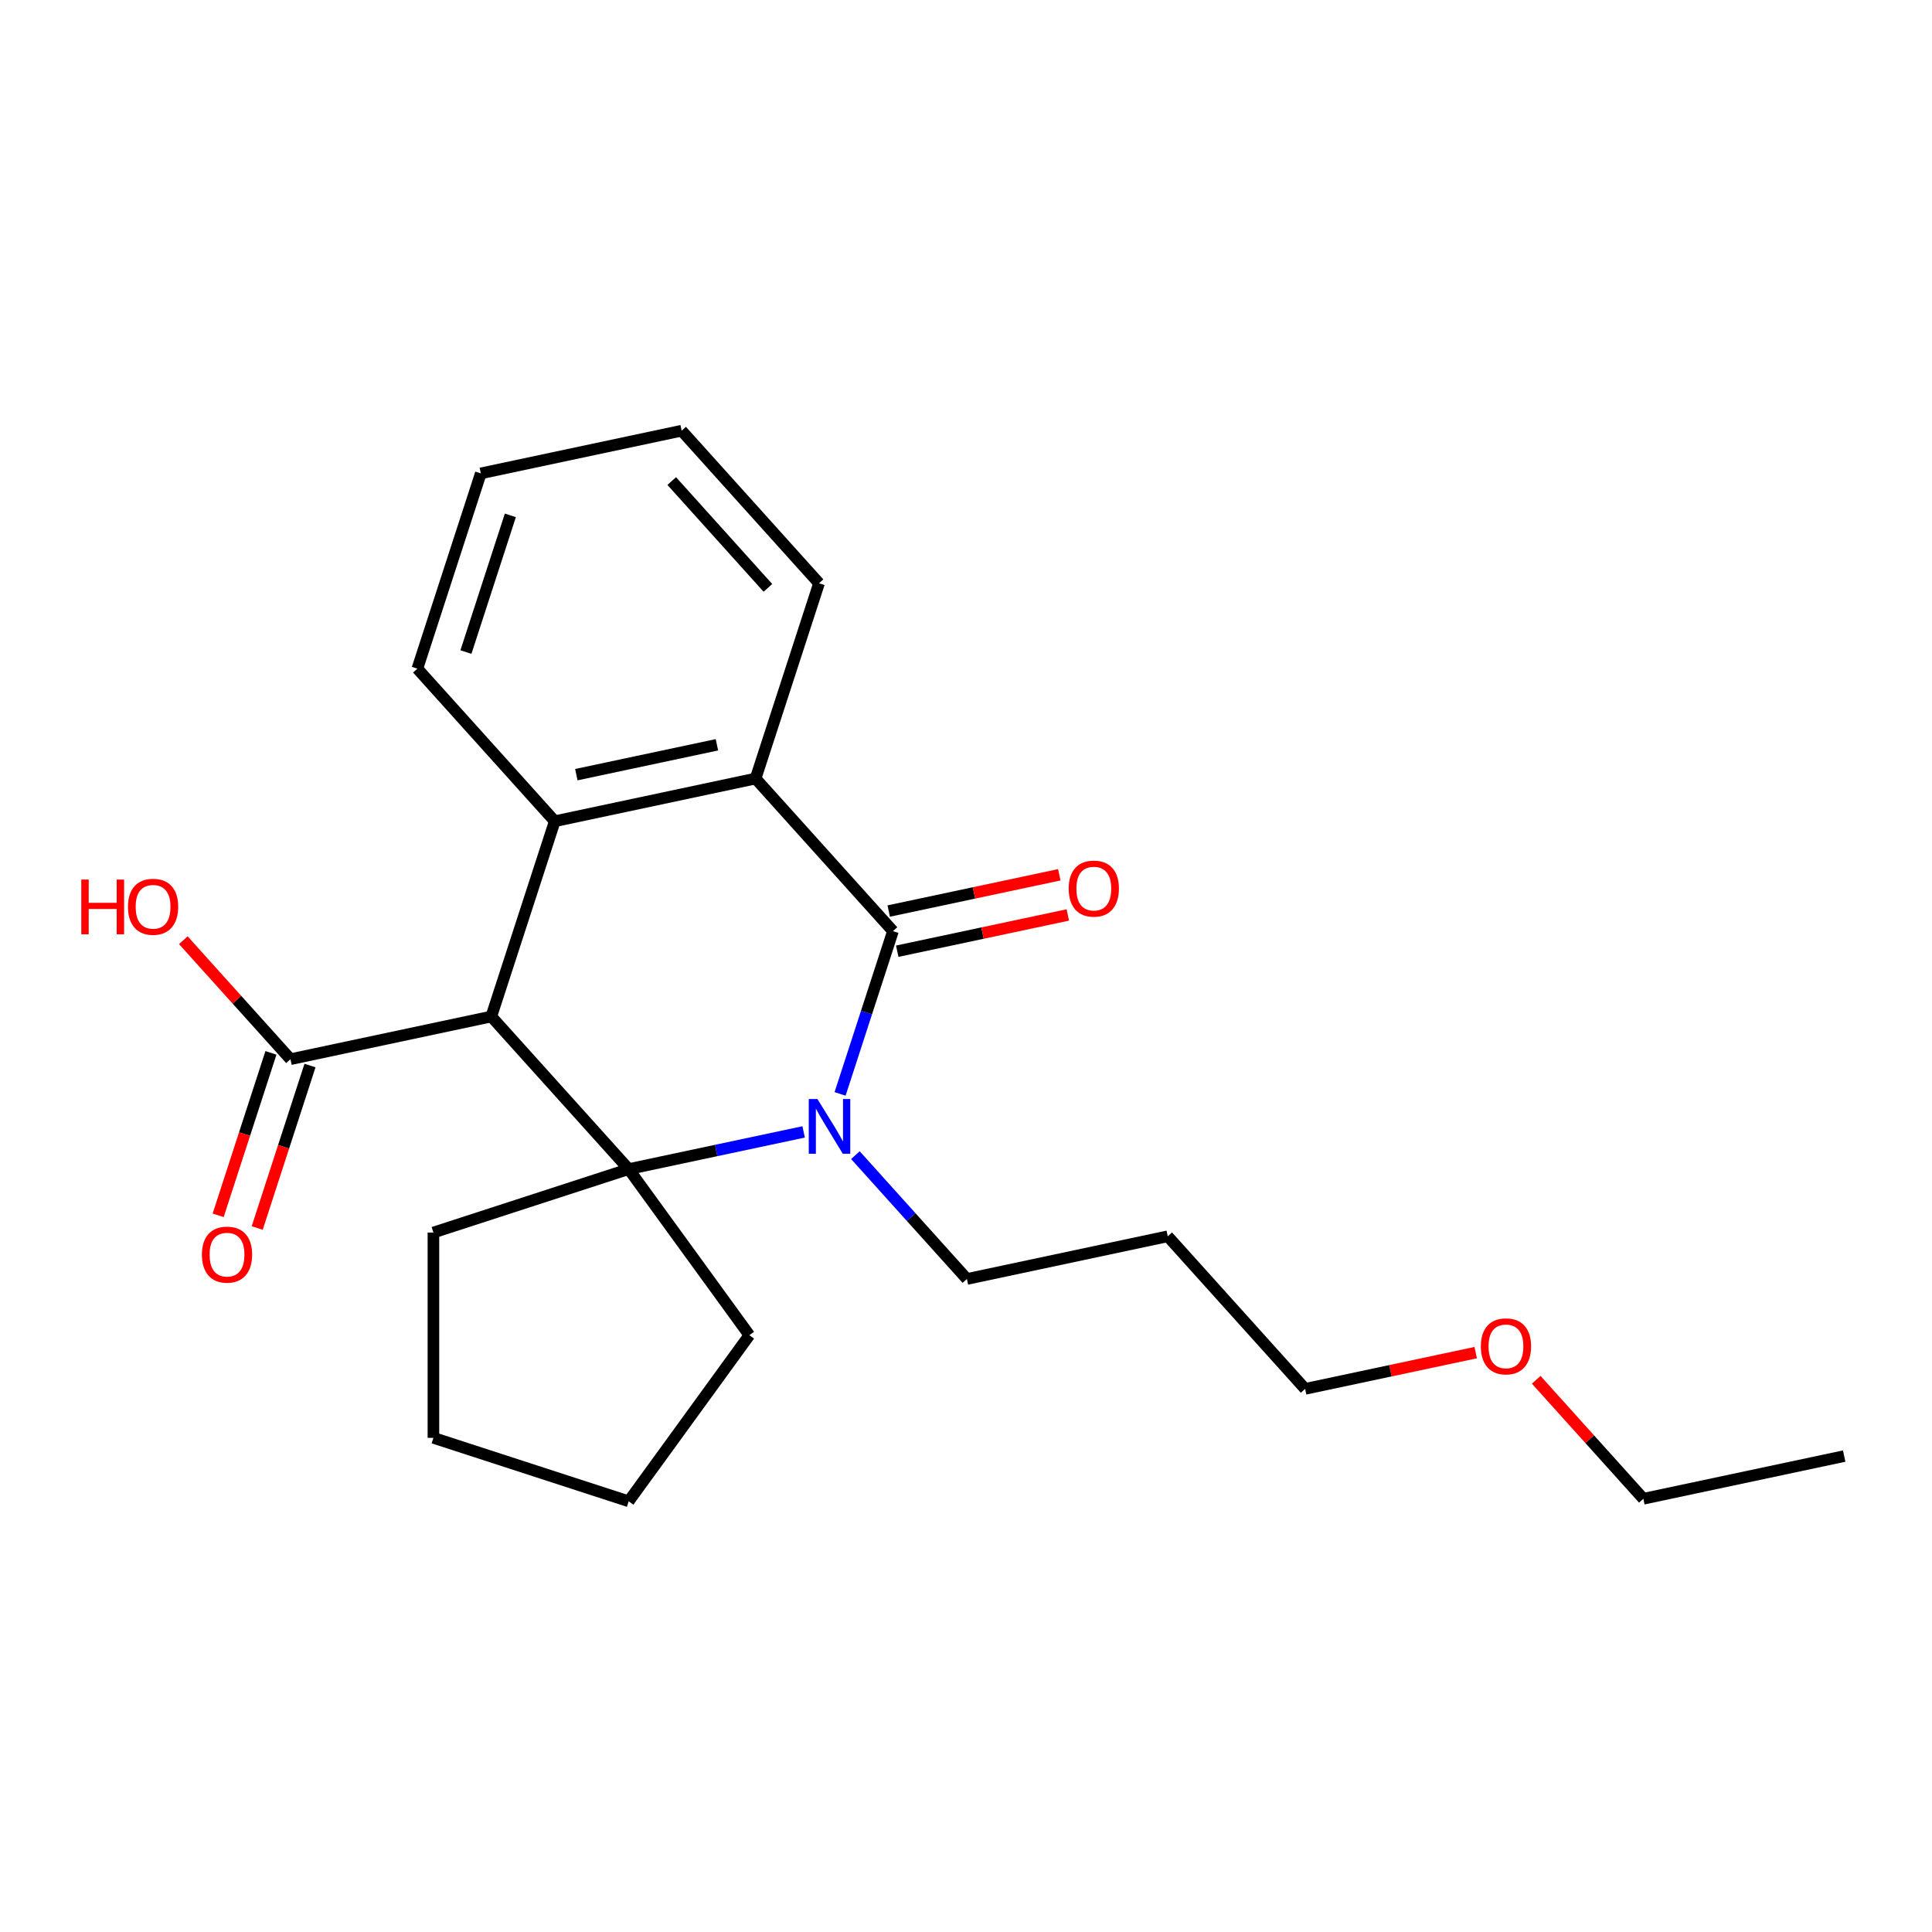 <?xml version='1.0' encoding='iso-8859-1'?>
<svg version='1.1' baseProfile='full'
              xmlns='http://www.w3.org/2000/svg'
                      xmlns:rdkit='http://www.rdkit.org/xml'
                      xmlns:xlink='http://www.w3.org/1999/xlink'
                  xml:space='preserve'
width='1000px' height='1000px' viewBox='0 0 1000 1000'>
<!-- END OF HEADER -->
<rect style='opacity:1.0;fill:#FFFFFF;stroke:none' width='1000' height='1000' x='0' y='0'> </rect>
<path class='bond-0' d='M 415.962,585.872 L 370.685,595.496' style='fill:none;fill-rule:evenodd;stroke:#0000FF;stroke-width:6px;stroke-linecap:butt;stroke-linejoin:miter;stroke-opacity:1' />
<path class='bond-0' d='M 370.685,595.496 L 325.408,605.119' style='fill:none;fill-rule:evenodd;stroke:#000000;stroke-width:6px;stroke-linecap:butt;stroke-linejoin:miter;stroke-opacity:1' />
<path class='bond-2' d='M 434.823,566.207 L 448.511,524.079' style='fill:none;fill-rule:evenodd;stroke:#0000FF;stroke-width:6px;stroke-linecap:butt;stroke-linejoin:miter;stroke-opacity:1' />
<path class='bond-2' d='M 448.511,524.079 L 462.199,481.952' style='fill:none;fill-rule:evenodd;stroke:#000000;stroke-width:6px;stroke-linecap:butt;stroke-linejoin:miter;stroke-opacity:1' />
<path class='bond-8' d='M 442.756,597.903 L 471.613,629.952' style='fill:none;fill-rule:evenodd;stroke:#0000FF;stroke-width:6px;stroke-linecap:butt;stroke-linejoin:miter;stroke-opacity:1' />
<path class='bond-8' d='M 471.613,629.952 L 500.47,662.001' style='fill:none;fill-rule:evenodd;stroke:#000000;stroke-width:6px;stroke-linecap:butt;stroke-linejoin:miter;stroke-opacity:1' />
<path class='bond-1' d='M 325.408,605.119 L 254.297,526.143' style='fill:none;fill-rule:evenodd;stroke:#000000;stroke-width:6px;stroke-linecap:butt;stroke-linejoin:miter;stroke-opacity:1' />
<path class='bond-9' d='M 325.408,605.119 L 387.874,691.097' style='fill:none;fill-rule:evenodd;stroke:#000000;stroke-width:6px;stroke-linecap:butt;stroke-linejoin:miter;stroke-opacity:1' />
<path class='bond-10' d='M 325.408,605.119 L 224.336,637.96' style='fill:none;fill-rule:evenodd;stroke:#000000;stroke-width:6px;stroke-linecap:butt;stroke-linejoin:miter;stroke-opacity:1' />
<path class='bond-5' d='M 254.297,526.143 L 150.346,548.238' style='fill:none;fill-rule:evenodd;stroke:#000000;stroke-width:6px;stroke-linecap:butt;stroke-linejoin:miter;stroke-opacity:1' />
<path class='bond-23' d='M 254.297,526.143 L 287.137,425.071' style='fill:none;fill-rule:evenodd;stroke:#000000;stroke-width:6px;stroke-linecap:butt;stroke-linejoin:miter;stroke-opacity:1' />
<path class='bond-4' d='M 462.199,481.952 L 391.088,402.975' style='fill:none;fill-rule:evenodd;stroke:#000000;stroke-width:6px;stroke-linecap:butt;stroke-linejoin:miter;stroke-opacity:1' />
<path class='bond-6' d='M 464.409,492.347 L 508.556,482.963' style='fill:none;fill-rule:evenodd;stroke:#000000;stroke-width:6px;stroke-linecap:butt;stroke-linejoin:miter;stroke-opacity:1' />
<path class='bond-6' d='M 508.556,482.963 L 552.703,473.579' style='fill:none;fill-rule:evenodd;stroke:#FF0000;stroke-width:6px;stroke-linecap:butt;stroke-linejoin:miter;stroke-opacity:1' />
<path class='bond-6' d='M 459.99,471.557 L 504.137,462.173' style='fill:none;fill-rule:evenodd;stroke:#000000;stroke-width:6px;stroke-linecap:butt;stroke-linejoin:miter;stroke-opacity:1' />
<path class='bond-6' d='M 504.137,462.173 L 548.284,452.789' style='fill:none;fill-rule:evenodd;stroke:#FF0000;stroke-width:6px;stroke-linecap:butt;stroke-linejoin:miter;stroke-opacity:1' />
<path class='bond-3' d='M 287.137,425.071 L 391.088,402.975' style='fill:none;fill-rule:evenodd;stroke:#000000;stroke-width:6px;stroke-linecap:butt;stroke-linejoin:miter;stroke-opacity:1' />
<path class='bond-3' d='M 298.311,400.966 L 371.077,385.499' style='fill:none;fill-rule:evenodd;stroke:#000000;stroke-width:6px;stroke-linecap:butt;stroke-linejoin:miter;stroke-opacity:1' />
<path class='bond-12' d='M 287.137,425.071 L 216.026,346.094' style='fill:none;fill-rule:evenodd;stroke:#000000;stroke-width:6px;stroke-linecap:butt;stroke-linejoin:miter;stroke-opacity:1' />
<path class='bond-13' d='M 391.088,402.975 L 423.929,301.903' style='fill:none;fill-rule:evenodd;stroke:#000000;stroke-width:6px;stroke-linecap:butt;stroke-linejoin:miter;stroke-opacity:1' />
<path class='bond-7' d='M 140.238,544.954 L 126.576,587.002' style='fill:none;fill-rule:evenodd;stroke:#000000;stroke-width:6px;stroke-linecap:butt;stroke-linejoin:miter;stroke-opacity:1' />
<path class='bond-7' d='M 126.576,587.002 L 112.914,629.05' style='fill:none;fill-rule:evenodd;stroke:#FF0000;stroke-width:6px;stroke-linecap:butt;stroke-linejoin:miter;stroke-opacity:1' />
<path class='bond-7' d='M 160.453,551.522 L 146.791,593.57' style='fill:none;fill-rule:evenodd;stroke:#000000;stroke-width:6px;stroke-linecap:butt;stroke-linejoin:miter;stroke-opacity:1' />
<path class='bond-7' d='M 146.791,593.57 L 133.129,635.618' style='fill:none;fill-rule:evenodd;stroke:#FF0000;stroke-width:6px;stroke-linecap:butt;stroke-linejoin:miter;stroke-opacity:1' />
<path class='bond-11' d='M 150.346,548.238 L 122.619,517.444' style='fill:none;fill-rule:evenodd;stroke:#000000;stroke-width:6px;stroke-linecap:butt;stroke-linejoin:miter;stroke-opacity:1' />
<path class='bond-11' d='M 122.619,517.444 L 94.891,486.65' style='fill:none;fill-rule:evenodd;stroke:#FF0000;stroke-width:6px;stroke-linecap:butt;stroke-linejoin:miter;stroke-opacity:1' />
<path class='bond-14' d='M 500.47,662.001 L 604.421,639.905' style='fill:none;fill-rule:evenodd;stroke:#000000;stroke-width:6px;stroke-linecap:butt;stroke-linejoin:miter;stroke-opacity:1' />
<path class='bond-18' d='M 387.874,691.097 L 325.408,777.074' style='fill:none;fill-rule:evenodd;stroke:#000000;stroke-width:6px;stroke-linecap:butt;stroke-linejoin:miter;stroke-opacity:1' />
<path class='bond-19' d='M 224.336,637.96 L 224.336,744.233' style='fill:none;fill-rule:evenodd;stroke:#000000;stroke-width:6px;stroke-linecap:butt;stroke-linejoin:miter;stroke-opacity:1' />
<path class='bond-25' d='M 216.026,346.094 L 248.867,245.022' style='fill:none;fill-rule:evenodd;stroke:#000000;stroke-width:6px;stroke-linecap:butt;stroke-linejoin:miter;stroke-opacity:1' />
<path class='bond-25' d='M 241.167,337.501 L 264.155,266.751' style='fill:none;fill-rule:evenodd;stroke:#000000;stroke-width:6px;stroke-linecap:butt;stroke-linejoin:miter;stroke-opacity:1' />
<path class='bond-21' d='M 423.929,301.903 L 352.818,222.926' style='fill:none;fill-rule:evenodd;stroke:#000000;stroke-width:6px;stroke-linecap:butt;stroke-linejoin:miter;stroke-opacity:1' />
<path class='bond-21' d='M 397.467,304.279 L 347.689,248.995' style='fill:none;fill-rule:evenodd;stroke:#000000;stroke-width:6px;stroke-linecap:butt;stroke-linejoin:miter;stroke-opacity:1' />
<path class='bond-16' d='M 604.421,639.905 L 675.532,718.882' style='fill:none;fill-rule:evenodd;stroke:#000000;stroke-width:6px;stroke-linecap:butt;stroke-linejoin:miter;stroke-opacity:1' />
<path class='bond-15' d='M 763.826,700.114 L 719.679,709.498' style='fill:none;fill-rule:evenodd;stroke:#FF0000;stroke-width:6px;stroke-linecap:butt;stroke-linejoin:miter;stroke-opacity:1' />
<path class='bond-15' d='M 719.679,709.498 L 675.532,718.882' style='fill:none;fill-rule:evenodd;stroke:#000000;stroke-width:6px;stroke-linecap:butt;stroke-linejoin:miter;stroke-opacity:1' />
<path class='bond-17' d='M 795.14,714.175 L 822.867,744.969' style='fill:none;fill-rule:evenodd;stroke:#FF0000;stroke-width:6px;stroke-linecap:butt;stroke-linejoin:miter;stroke-opacity:1' />
<path class='bond-17' d='M 822.867,744.969 L 850.594,775.763' style='fill:none;fill-rule:evenodd;stroke:#000000;stroke-width:6px;stroke-linecap:butt;stroke-linejoin:miter;stroke-opacity:1' />
<path class='bond-22' d='M 850.594,775.763 L 954.545,753.667' style='fill:none;fill-rule:evenodd;stroke:#000000;stroke-width:6px;stroke-linecap:butt;stroke-linejoin:miter;stroke-opacity:1' />
<path class='bond-24' d='M 325.408,777.074 L 224.336,744.233' style='fill:none;fill-rule:evenodd;stroke:#000000;stroke-width:6px;stroke-linecap:butt;stroke-linejoin:miter;stroke-opacity:1' />
<path class='bond-20' d='M 248.867,245.022 L 352.818,222.926' style='fill:none;fill-rule:evenodd;stroke:#000000;stroke-width:6px;stroke-linecap:butt;stroke-linejoin:miter;stroke-opacity:1' />
<path  class='atom-0' d='M 423.099 568.864
L 432.379 583.864
Q 433.299 585.344, 434.779 588.024
Q 436.259 590.704, 436.339 590.864
L 436.339 568.864
L 440.099 568.864
L 440.099 597.184
L 436.219 597.184
L 426.259 580.784
Q 425.099 578.864, 423.859 576.664
Q 422.659 574.464, 422.299 573.784
L 422.299 597.184
L 418.619 597.184
L 418.619 568.864
L 423.099 568.864
' fill='#0000FF'/>
<path  class='atom-7' d='M 553.151 459.936
Q 553.151 453.136, 556.511 449.336
Q 559.871 445.536, 566.151 445.536
Q 572.431 445.536, 575.791 449.336
Q 579.151 453.136, 579.151 459.936
Q 579.151 466.816, 575.751 470.736
Q 572.351 474.616, 566.151 474.616
Q 559.911 474.616, 556.511 470.736
Q 553.151 466.856, 553.151 459.936
M 566.151 471.416
Q 570.471 471.416, 572.791 468.536
Q 575.151 465.616, 575.151 459.936
Q 575.151 454.376, 572.791 451.576
Q 570.471 448.736, 566.151 448.736
Q 561.831 448.736, 559.471 451.536
Q 557.151 454.336, 557.151 459.936
Q 557.151 465.656, 559.471 468.536
Q 561.831 471.416, 566.151 471.416
' fill='#FF0000'/>
<path  class='atom-8' d='M 104.505 649.391
Q 104.505 642.591, 107.865 638.791
Q 111.225 634.991, 117.505 634.991
Q 123.785 634.991, 127.145 638.791
Q 130.505 642.591, 130.505 649.391
Q 130.505 656.271, 127.105 660.191
Q 123.705 664.071, 117.505 664.071
Q 111.265 664.071, 107.865 660.191
Q 104.505 656.311, 104.505 649.391
M 117.505 660.871
Q 121.825 660.871, 124.145 657.991
Q 126.505 655.071, 126.505 649.391
Q 126.505 643.831, 124.145 641.031
Q 121.825 638.191, 117.505 638.191
Q 113.185 638.191, 110.825 640.991
Q 108.505 643.791, 108.505 649.391
Q 108.505 655.111, 110.825 657.991
Q 113.185 660.871, 117.505 660.871
' fill='#FF0000'/>
<path  class='atom-12' d='M 42.075 455.262
L 45.915 455.262
L 45.915 467.302
L 60.395 467.302
L 60.395 455.262
L 64.235 455.262
L 64.235 483.582
L 60.395 483.582
L 60.395 470.502
L 45.915 470.502
L 45.915 483.582
L 42.075 483.582
L 42.075 455.262
' fill='#FF0000'/>
<path  class='atom-12' d='M 66.235 469.342
Q 66.235 462.542, 69.595 458.742
Q 72.955 454.942, 79.235 454.942
Q 85.515 454.942, 88.875 458.742
Q 92.235 462.542, 92.235 469.342
Q 92.235 476.222, 88.835 480.142
Q 85.435 484.022, 79.235 484.022
Q 72.995 484.022, 69.595 480.142
Q 66.235 476.262, 66.235 469.342
M 79.235 480.822
Q 83.555 480.822, 85.875 477.942
Q 88.235 475.022, 88.235 469.342
Q 88.235 463.782, 85.875 460.982
Q 83.555 458.142, 79.235 458.142
Q 74.915 458.142, 72.555 460.942
Q 70.235 463.742, 70.235 469.342
Q 70.235 475.062, 72.555 477.942
Q 74.915 480.822, 79.235 480.822
' fill='#FF0000'/>
<path  class='atom-16' d='M 766.483 696.866
Q 766.483 690.066, 769.843 686.266
Q 773.203 682.466, 779.483 682.466
Q 785.763 682.466, 789.123 686.266
Q 792.483 690.066, 792.483 696.866
Q 792.483 703.746, 789.083 707.666
Q 785.683 711.546, 779.483 711.546
Q 773.243 711.546, 769.843 707.666
Q 766.483 703.786, 766.483 696.866
M 779.483 708.346
Q 783.803 708.346, 786.123 705.466
Q 788.483 702.546, 788.483 696.866
Q 788.483 691.306, 786.123 688.506
Q 783.803 685.666, 779.483 685.666
Q 775.163 685.666, 772.803 688.466
Q 770.483 691.266, 770.483 696.866
Q 770.483 702.586, 772.803 705.466
Q 775.163 708.346, 779.483 708.346
' fill='#FF0000'/>
</svg>
